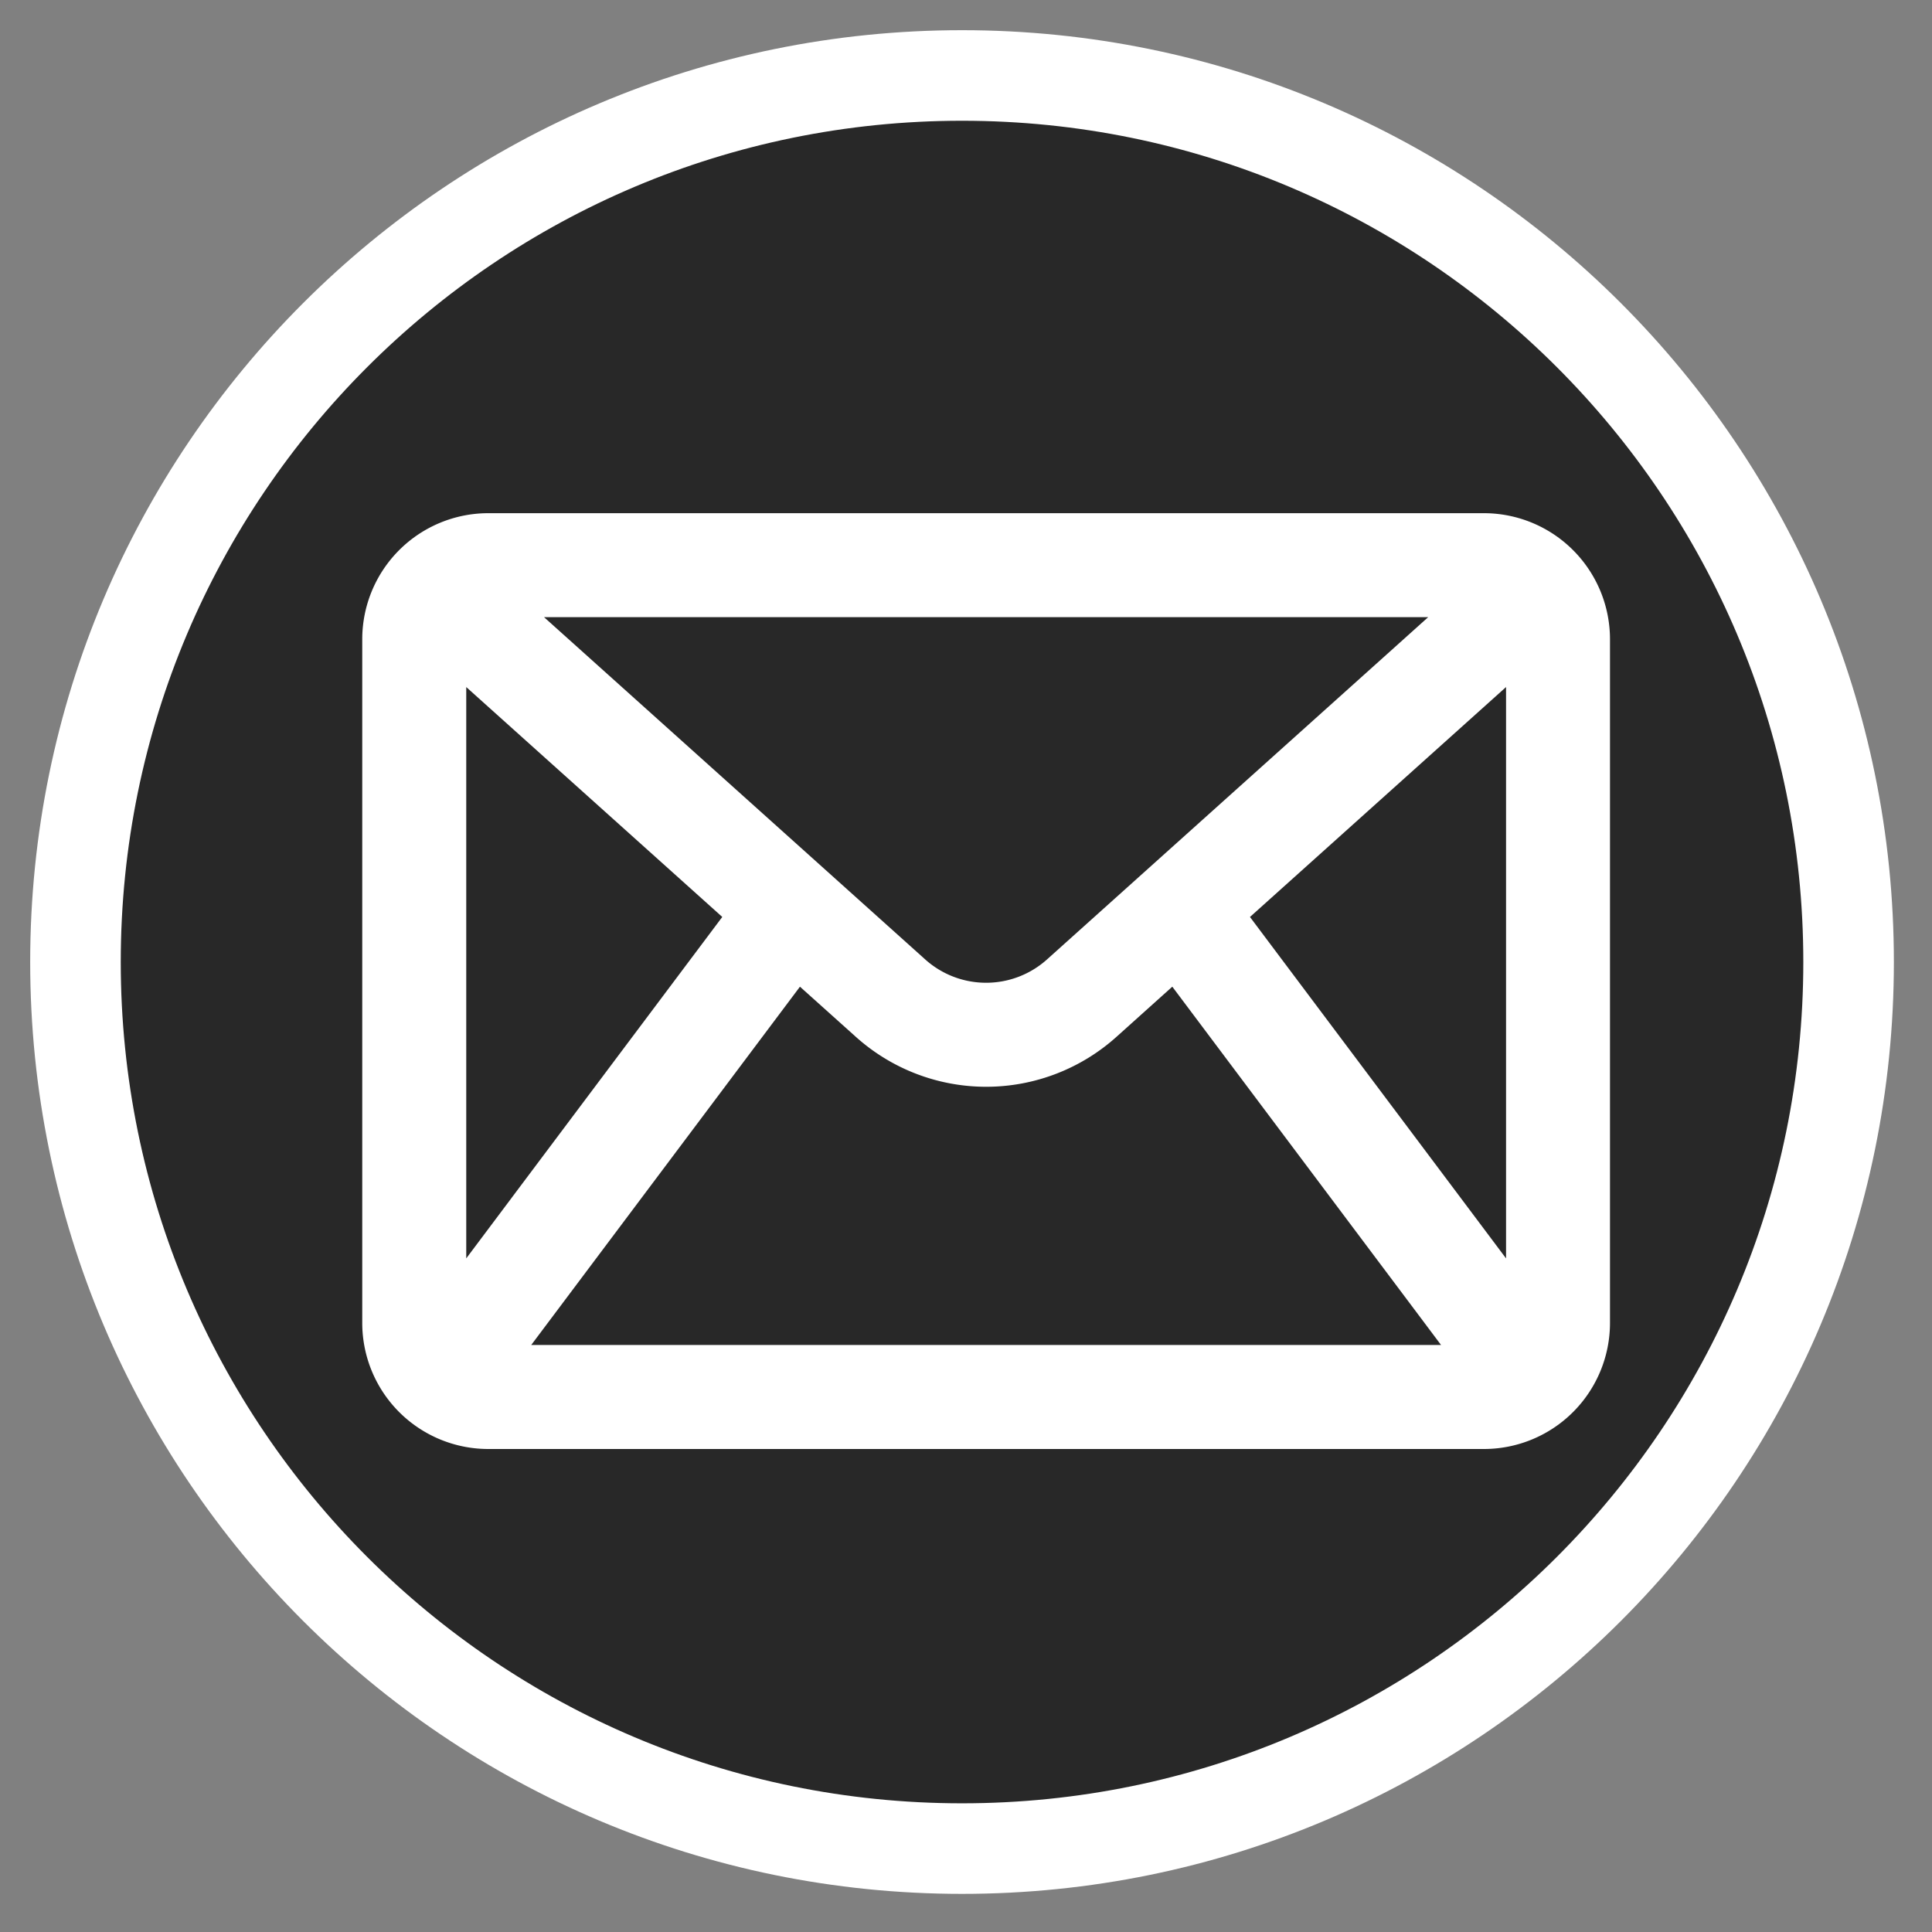 <svg xmlns="http://www.w3.org/2000/svg" width="64" height="64" fill="none"><rect width="100%" height="100%" fill="#808080" stroke="none"/><path fill="#282828" stroke="#fff" stroke-width="3" d="M31.868 2.5c16.219 0 29.369 13.15 29.369 29.368 0 16.22-13.15 29.369-29.369 29.369S2.5 48.088 2.5 31.867C2.5 15.65 15.648 2.5 31.868 2.5Z"/><path fill="#fff" d="M49.155 17H16.176A4.177 4.177 0 0 0 12 21.178v22.644A4.177 4.177 0 0 0 16.176 48h32.98a4.178 4.178 0 0 0 4.177-4.178V21.178A4.178 4.178 0 0 0 49.155 17ZM34.703 31.765a3.02 3.02 0 0 1-4.067.006L18.023 20.445H47.31l-12.607 11.32Zm-19.259-9.006 8.482 7.616-8.481 11.31V22.759ZM26.5 32.686l1.829 1.641a6.46 6.46 0 0 0 8.684-.006l1.821-1.636 8.903 11.87h-30.14l8.903-11.87Zm14.907-2.31 8.483-7.617v18.927l-8.483-11.31Z"/></svg>
